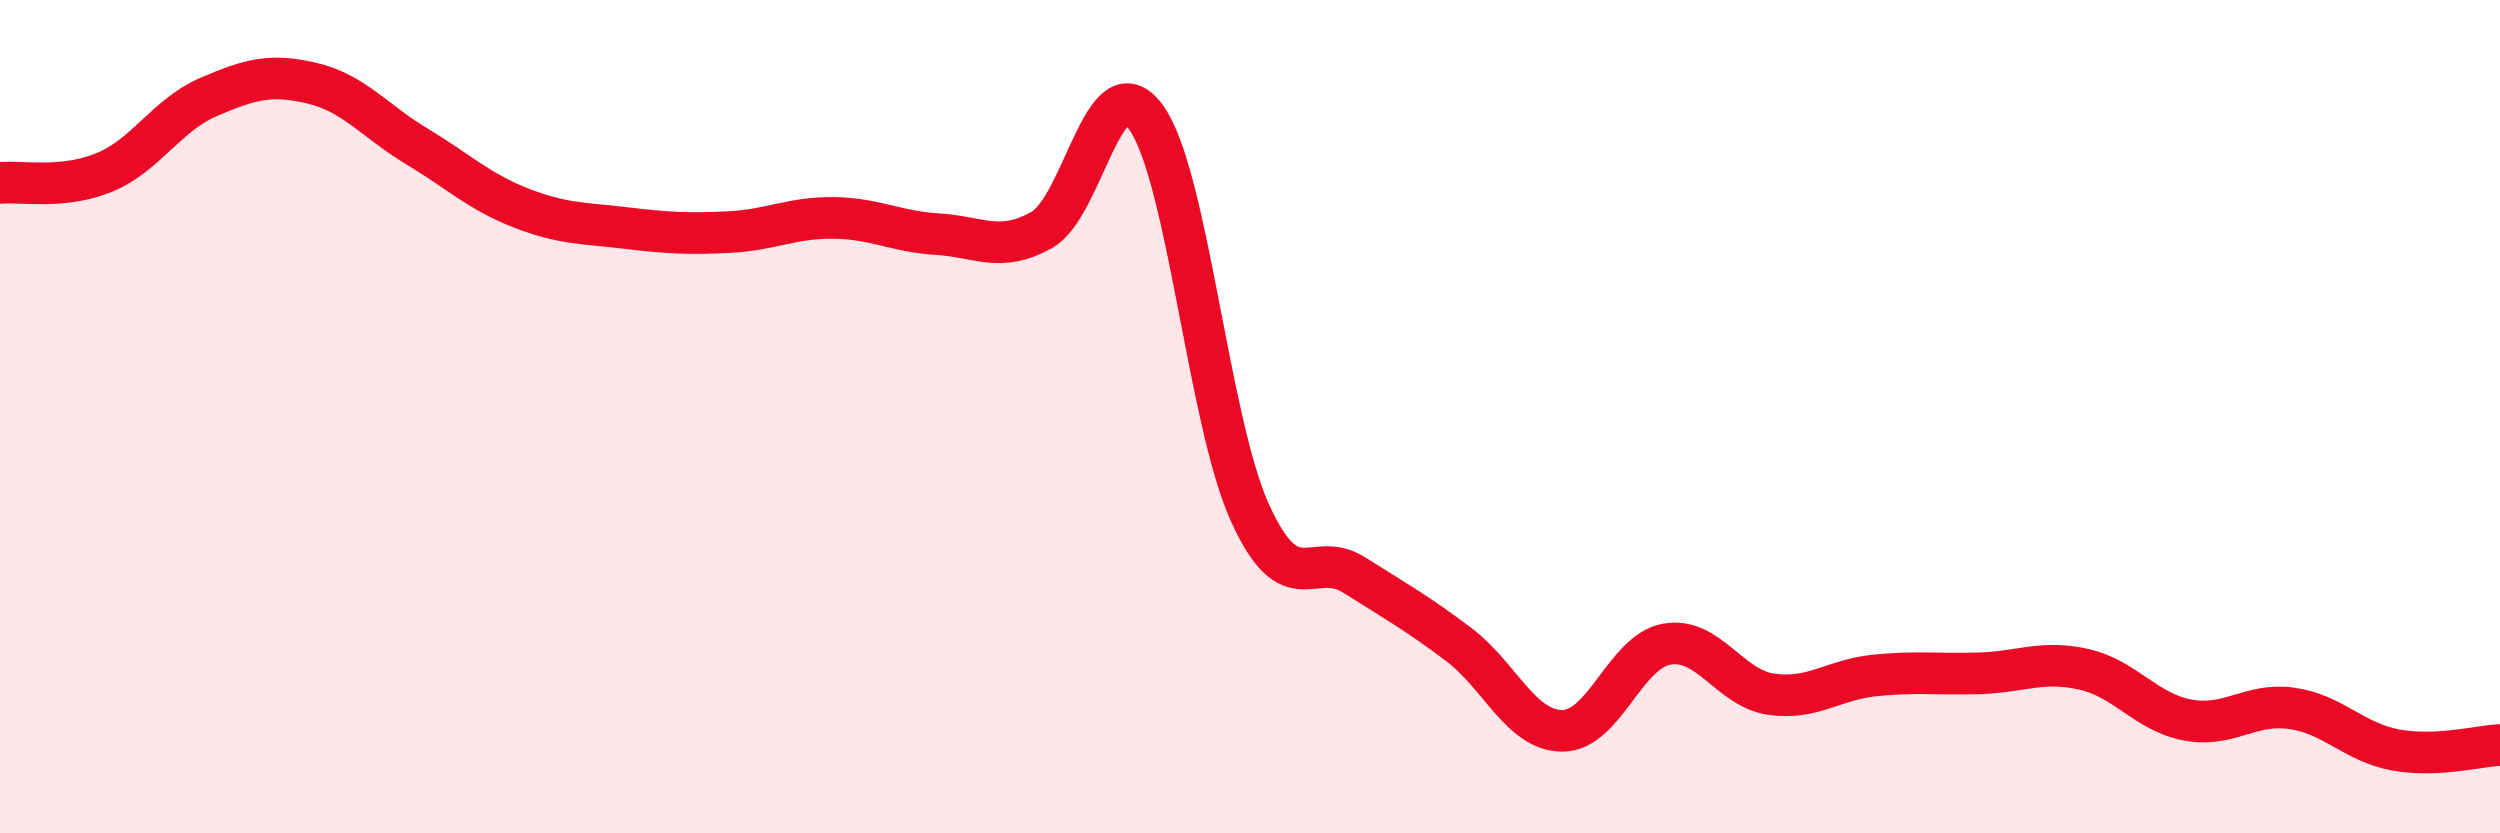 
    <svg width="60" height="20" viewBox="0 0 60 20" xmlns="http://www.w3.org/2000/svg">
      <path
        d="M 0,4.39 C 0.5,4.34 1.5,4.55 2.5,4.14 C 3.5,3.73 4,2.76 5,2.33 C 6,1.9 6.5,1.76 7.5,2 C 8.5,2.24 9,2.91 10,3.51 C 11,4.11 11.5,4.6 12.5,4.99 C 13.5,5.38 14,5.35 15,5.47 C 16,5.59 16.5,5.62 17.5,5.57 C 18.5,5.52 19,5.22 20,5.23 C 21,5.24 21.5,5.56 22.5,5.62 C 23.5,5.68 24,6.08 25,5.52 C 26,4.96 26.5,1.45 27.5,2.81 C 28.5,4.17 29,10.11 30,12.31 C 31,14.51 31.5,13.17 32.5,13.8 C 33.5,14.43 34,14.71 35,15.46 C 36,16.21 36.5,17.54 37.5,17.54 C 38.5,17.54 39,15.64 40,15.46 C 41,15.28 41.5,16.51 42.5,16.66 C 43.5,16.81 44,16.31 45,16.21 C 46,16.11 46.5,16.19 47.5,16.16 C 48.5,16.13 49,15.84 50,16.06 C 51,16.28 51.5,17.09 52.5,17.28 C 53.5,17.47 54,16.86 55,17 C 56,17.14 56.5,17.82 57.5,18 C 58.5,18.18 59.5,17.9 60,17.88L60 20L0 20Z"
        fill="#EB0A25"
        opacity="0.1"
        stroke-linecap="round"
        stroke-linejoin="round"
      />
      <path
        d="M 0,4.39 C 0.5,4.34 1.5,4.55 2.5,4.14 C 3.5,3.73 4,2.76 5,2.33 C 6,1.9 6.5,1.76 7.5,2 C 8.5,2.24 9,2.91 10,3.51 C 11,4.11 11.5,4.6 12.5,4.99 C 13.5,5.38 14,5.35 15,5.47 C 16,5.59 16.5,5.62 17.5,5.57 C 18.5,5.52 19,5.22 20,5.23 C 21,5.24 21.5,5.56 22.5,5.62 C 23.5,5.68 24,6.08 25,5.52 C 26,4.96 26.5,1.45 27.5,2.81 C 28.5,4.17 29,10.11 30,12.31 C 31,14.51 31.5,13.17 32.5,13.8 C 33.5,14.43 34,14.71 35,15.46 C 36,16.21 36.5,17.54 37.5,17.54 C 38.5,17.54 39,15.64 40,15.46 C 41,15.28 41.5,16.51 42.5,16.66 C 43.5,16.81 44,16.31 45,16.21 C 46,16.11 46.5,16.19 47.5,16.16 C 48.5,16.13 49,15.84 50,16.06 C 51,16.28 51.5,17.09 52.5,17.28 C 53.5,17.47 54,16.86 55,17 C 56,17.14 56.5,17.82 57.5,18 C 58.5,18.18 59.5,17.9 60,17.88"
        stroke="#EB0A25"
        stroke-width="1"
        fill="none"
        stroke-linecap="round"
        stroke-linejoin="round"
      />
    </svg>
  